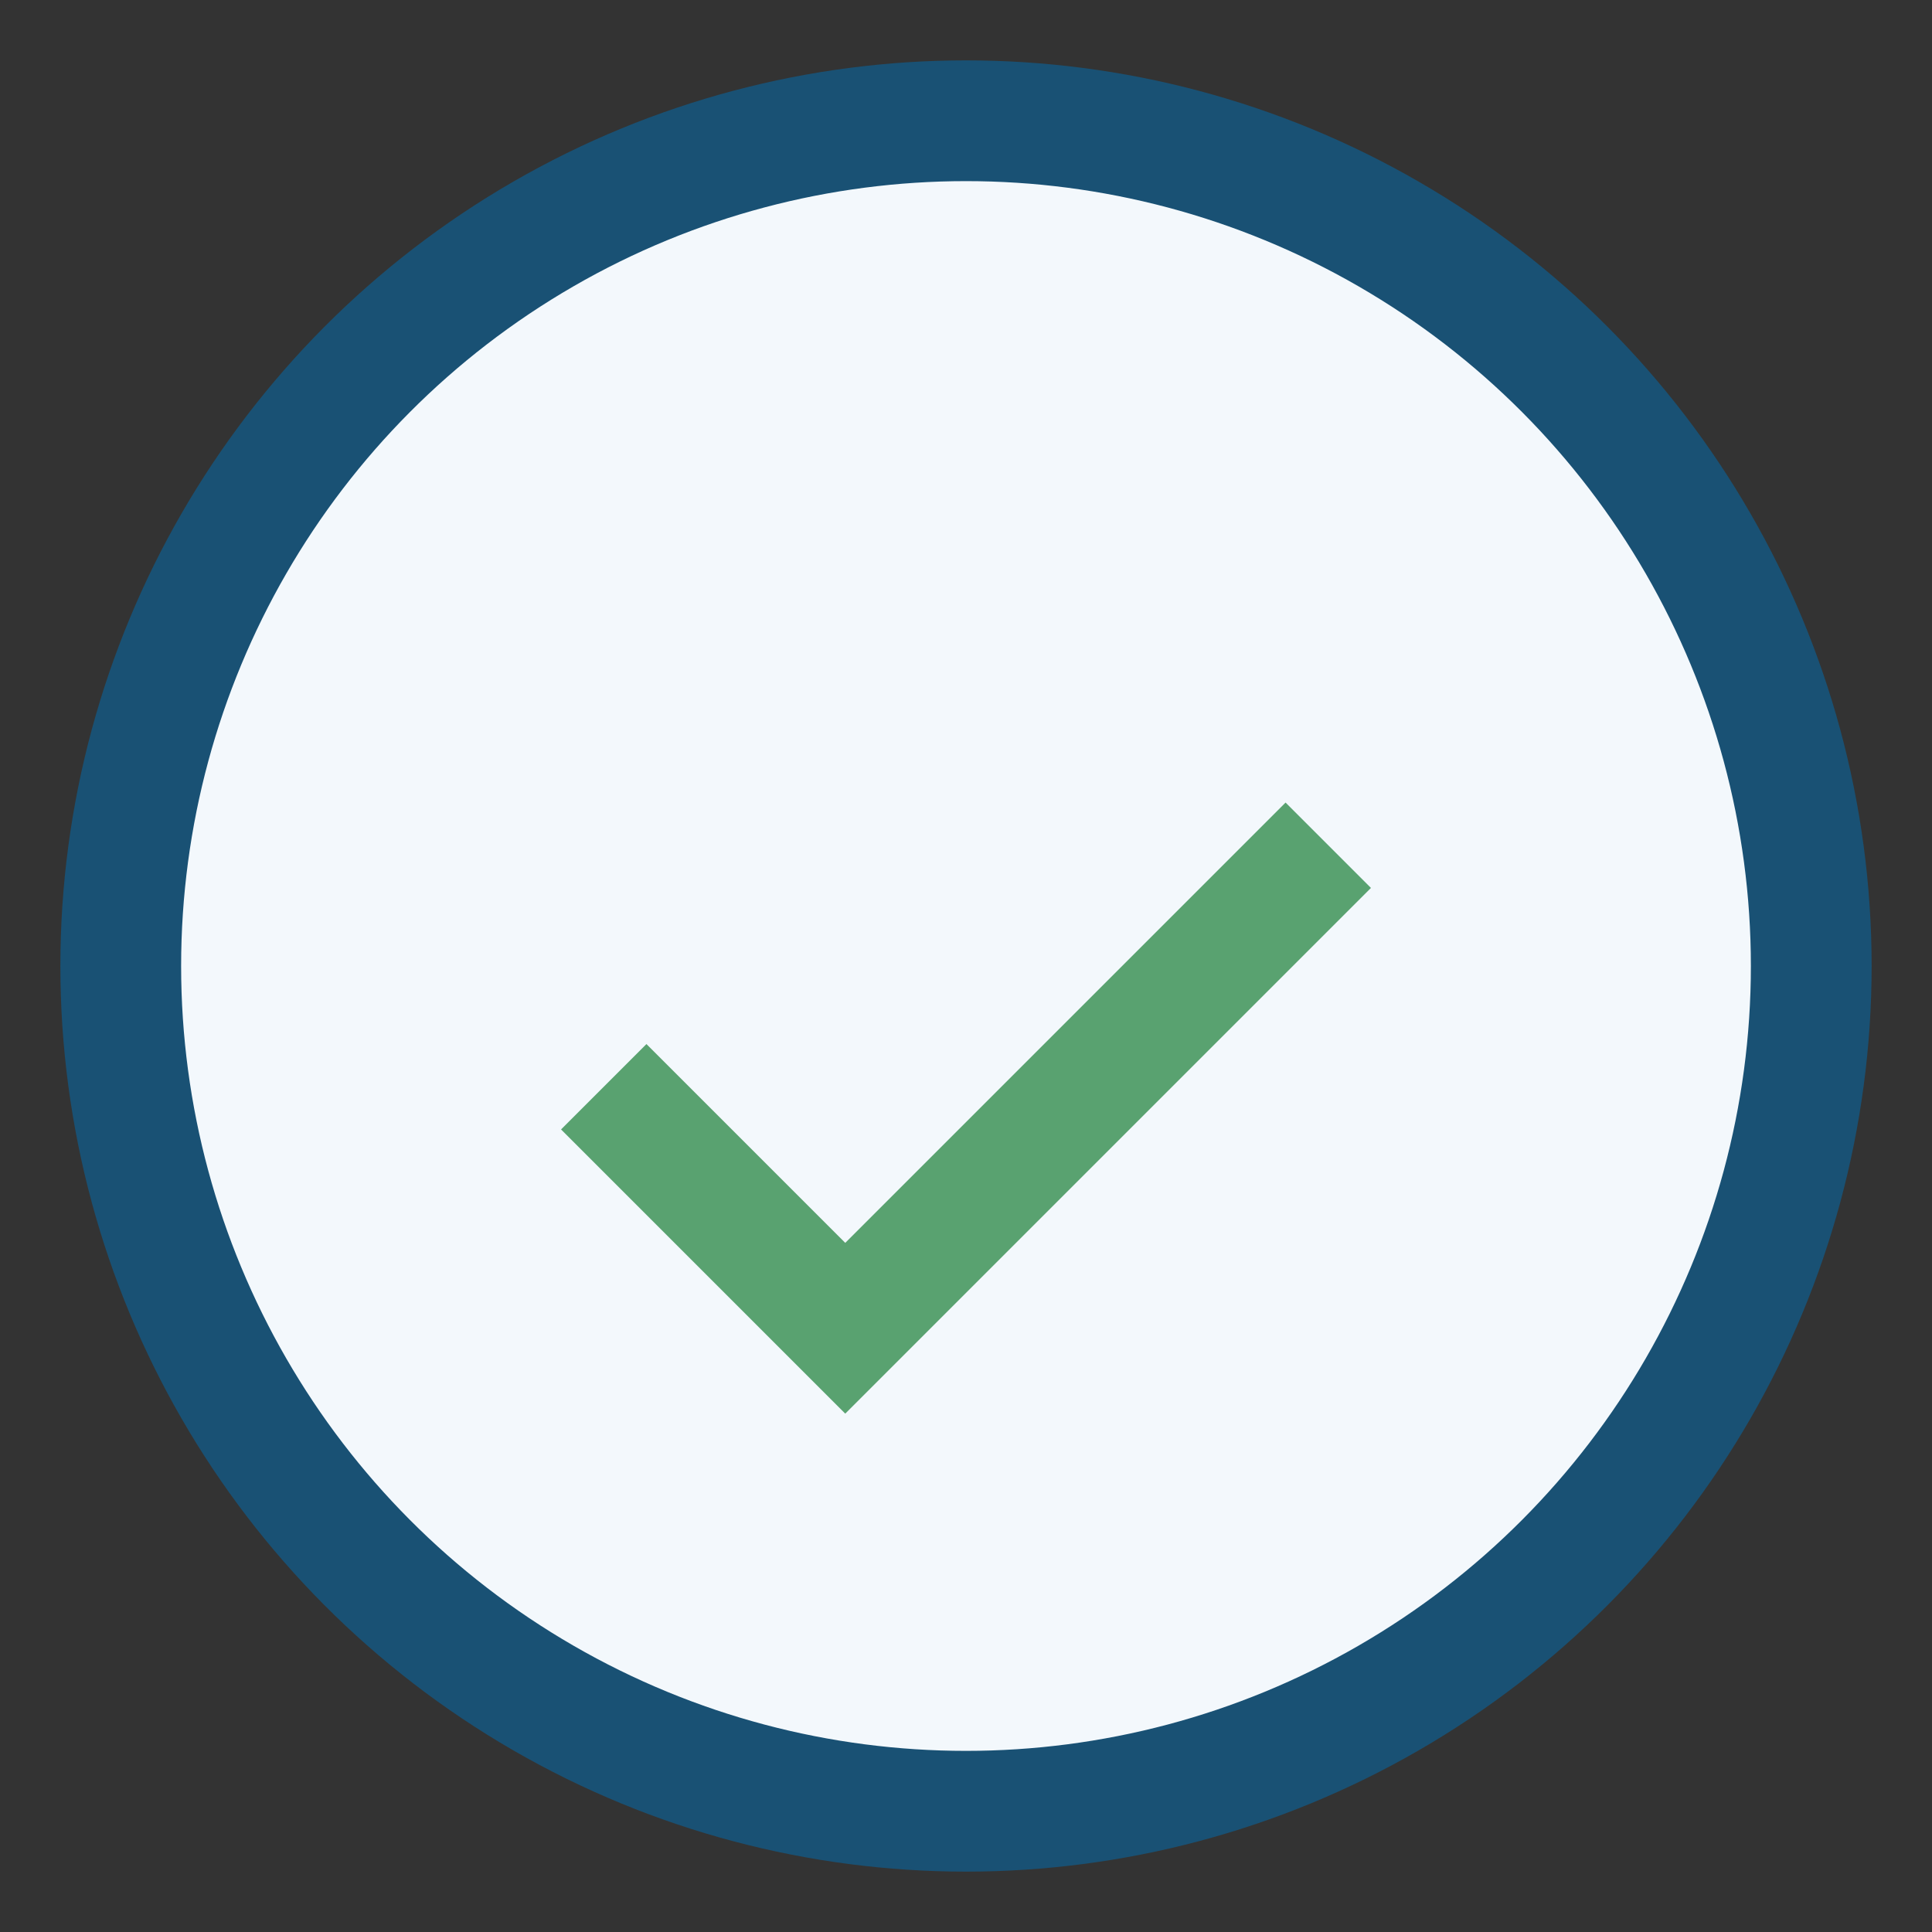 <?xml version="1.0" encoding="UTF-8"?>
<svg xmlns="http://www.w3.org/2000/svg" width="32" height="32" viewBox="0 0 32 32"><rect x="0" y="0" width="32" height="32" fill="#333333" stroke="none"/><circle cx="16" cy="16" r="14" fill="#F3F8FC" stroke="#195174" stroke-width="2"/><path d="M10 18l4 4 8-8" stroke="#59A270" stroke-width="2" fill="none"/></svg>